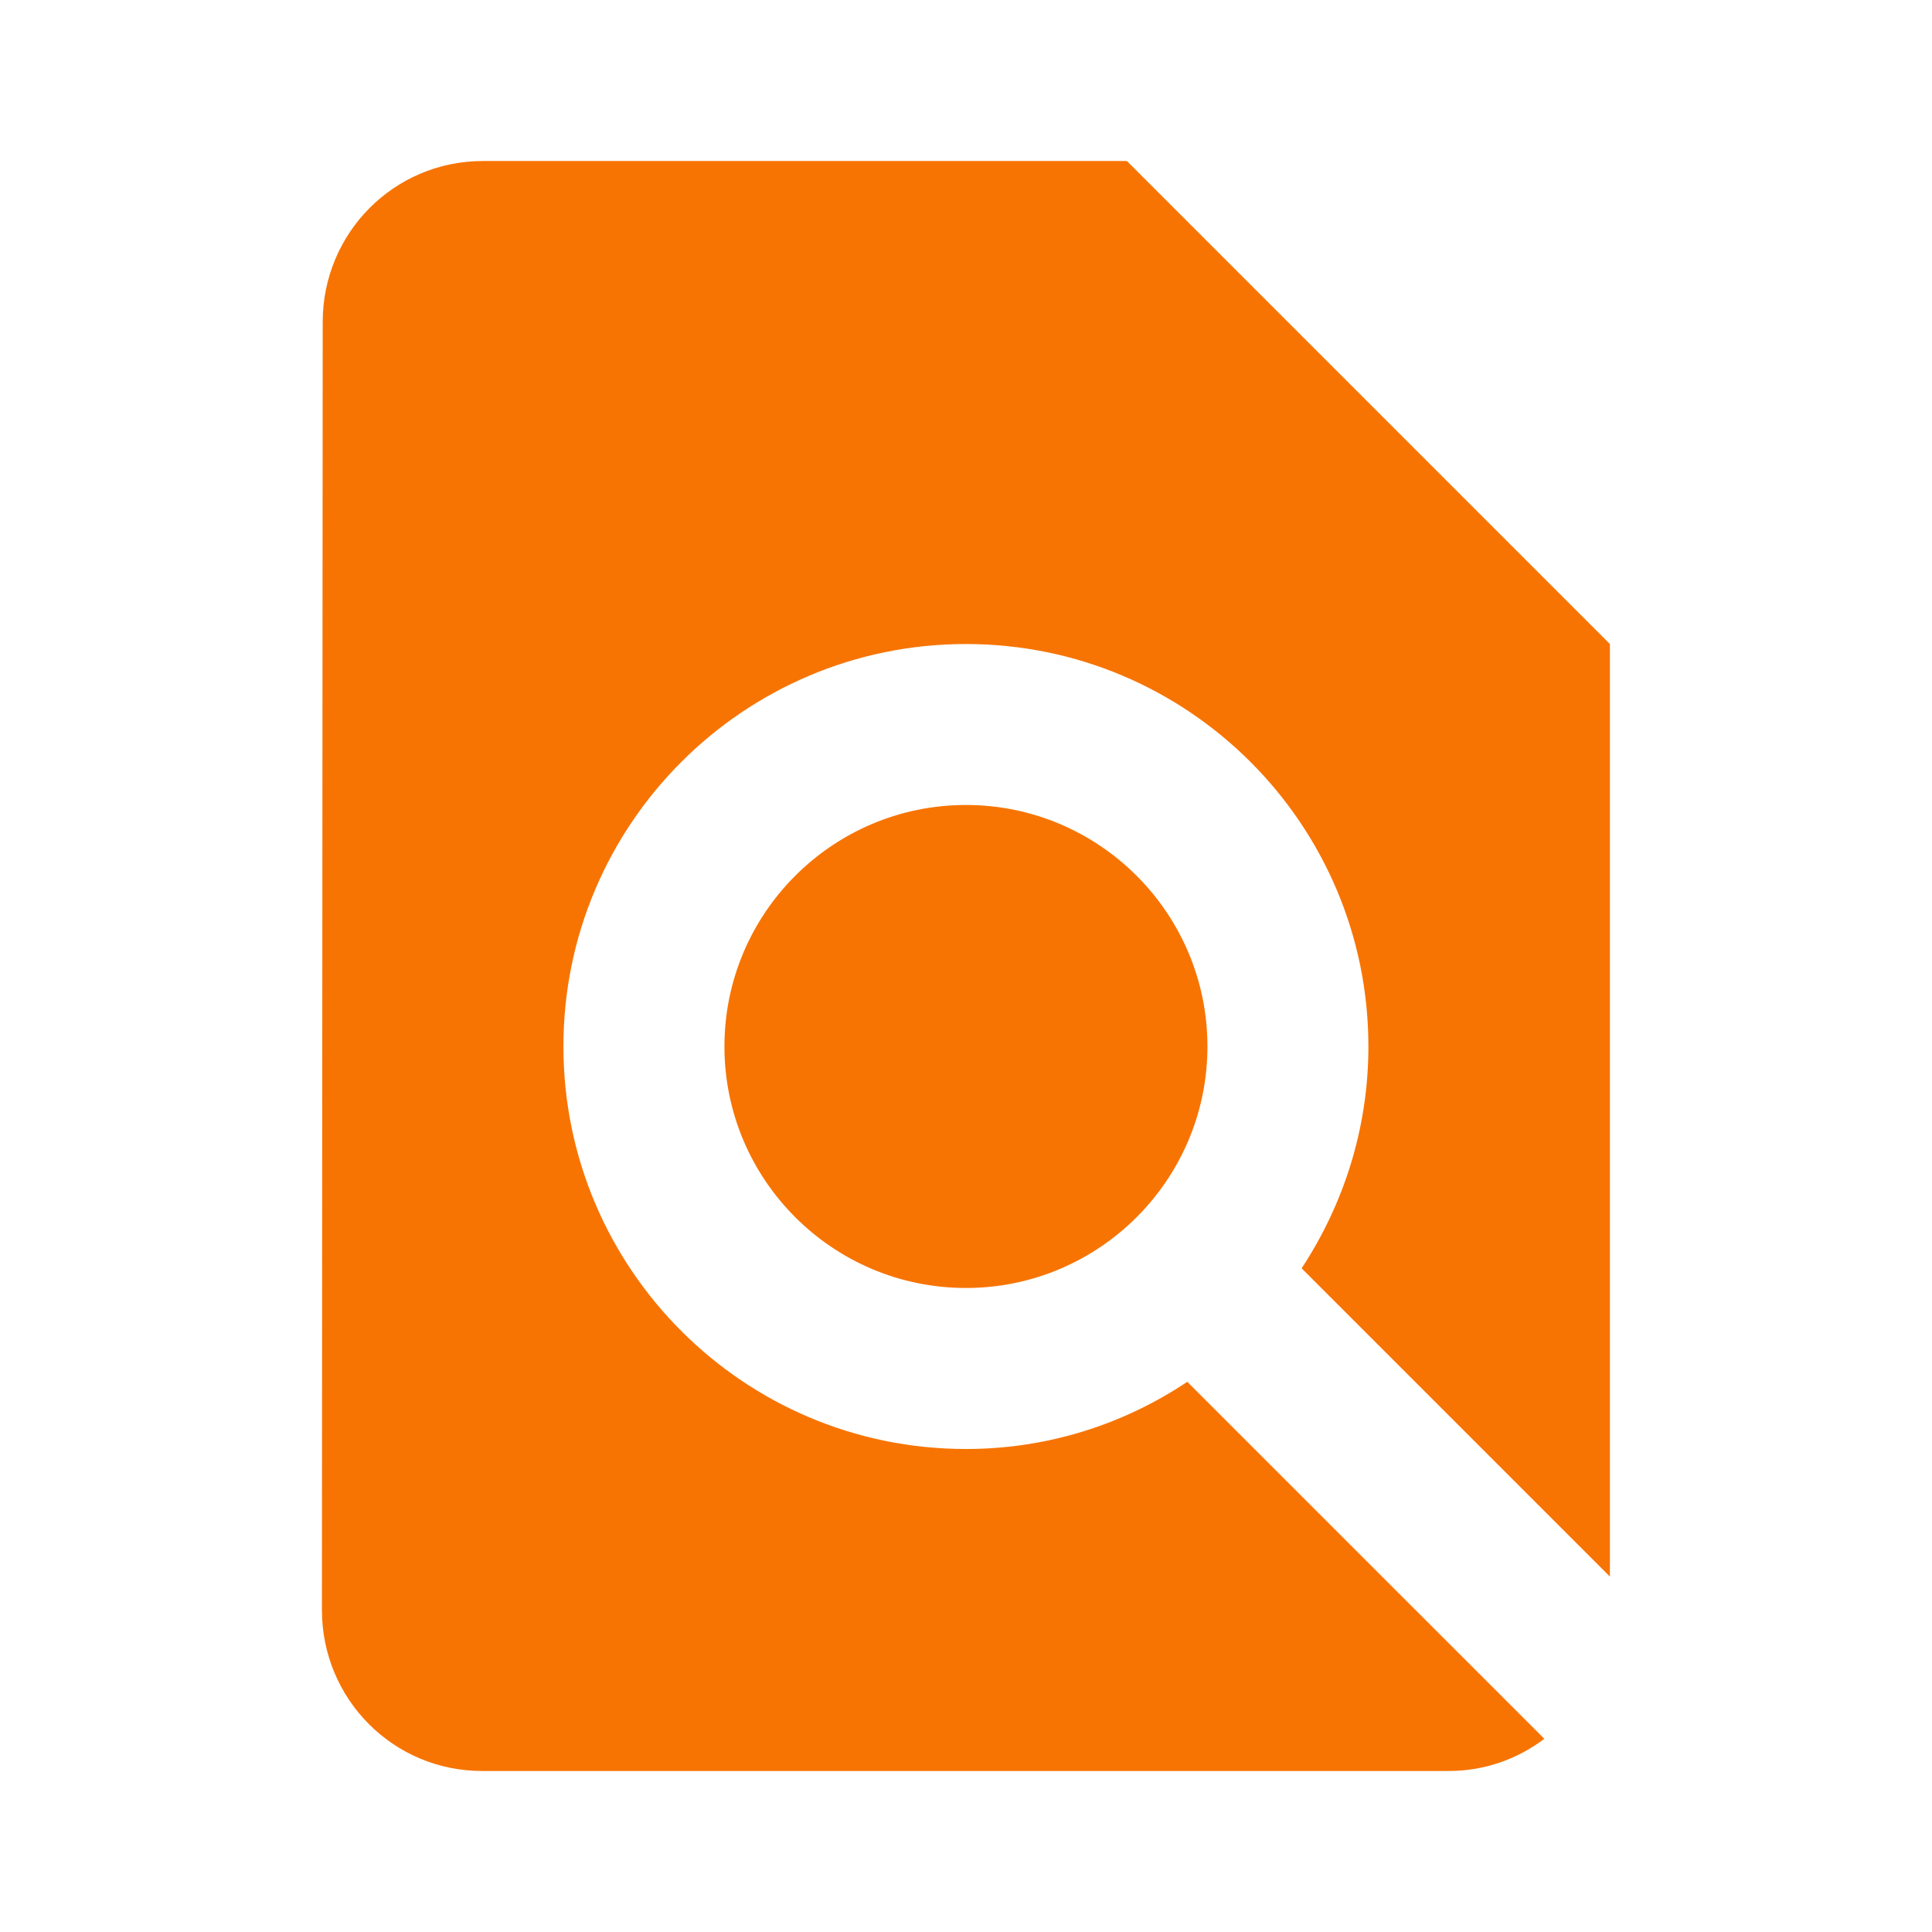 <?xml version="1.0" encoding="UTF-8"?> <svg xmlns="http://www.w3.org/2000/svg" width="32" height="32" viewBox="0 0 32 32" fill="none"><g clip-path="url(#clip0_1062_254)"><path d="M26.665 26.113V10.667L18.665 2.667H7.999C6.525 2.667 5.345 3.86 5.345 5.333L5.332 26.667C5.332 28.14 6.512 29.333 7.985 29.333H23.999C24.592 29.333 25.139 29.133 25.579 28.8L19.665 22.887C18.619 23.587 17.359 24 15.999 24C12.319 24 9.332 21.013 9.332 17.333C9.332 13.653 12.319 10.667 15.999 10.667C19.679 10.667 22.665 13.653 22.665 17.333C22.665 18.693 22.252 19.953 21.559 21.007L26.665 26.113ZM11.999 17.333C11.999 19.54 13.792 21.333 15.999 21.333C18.205 21.333 19.999 19.54 19.999 17.333C19.999 15.127 18.205 13.333 15.999 13.333C13.792 13.333 11.999 15.127 11.999 17.333Z" fill="#F77403"></path></g><defs><clipPath id="clip0_1062_254"><rect width="32" height="32" fill="white"></rect></clipPath></defs></svg> 